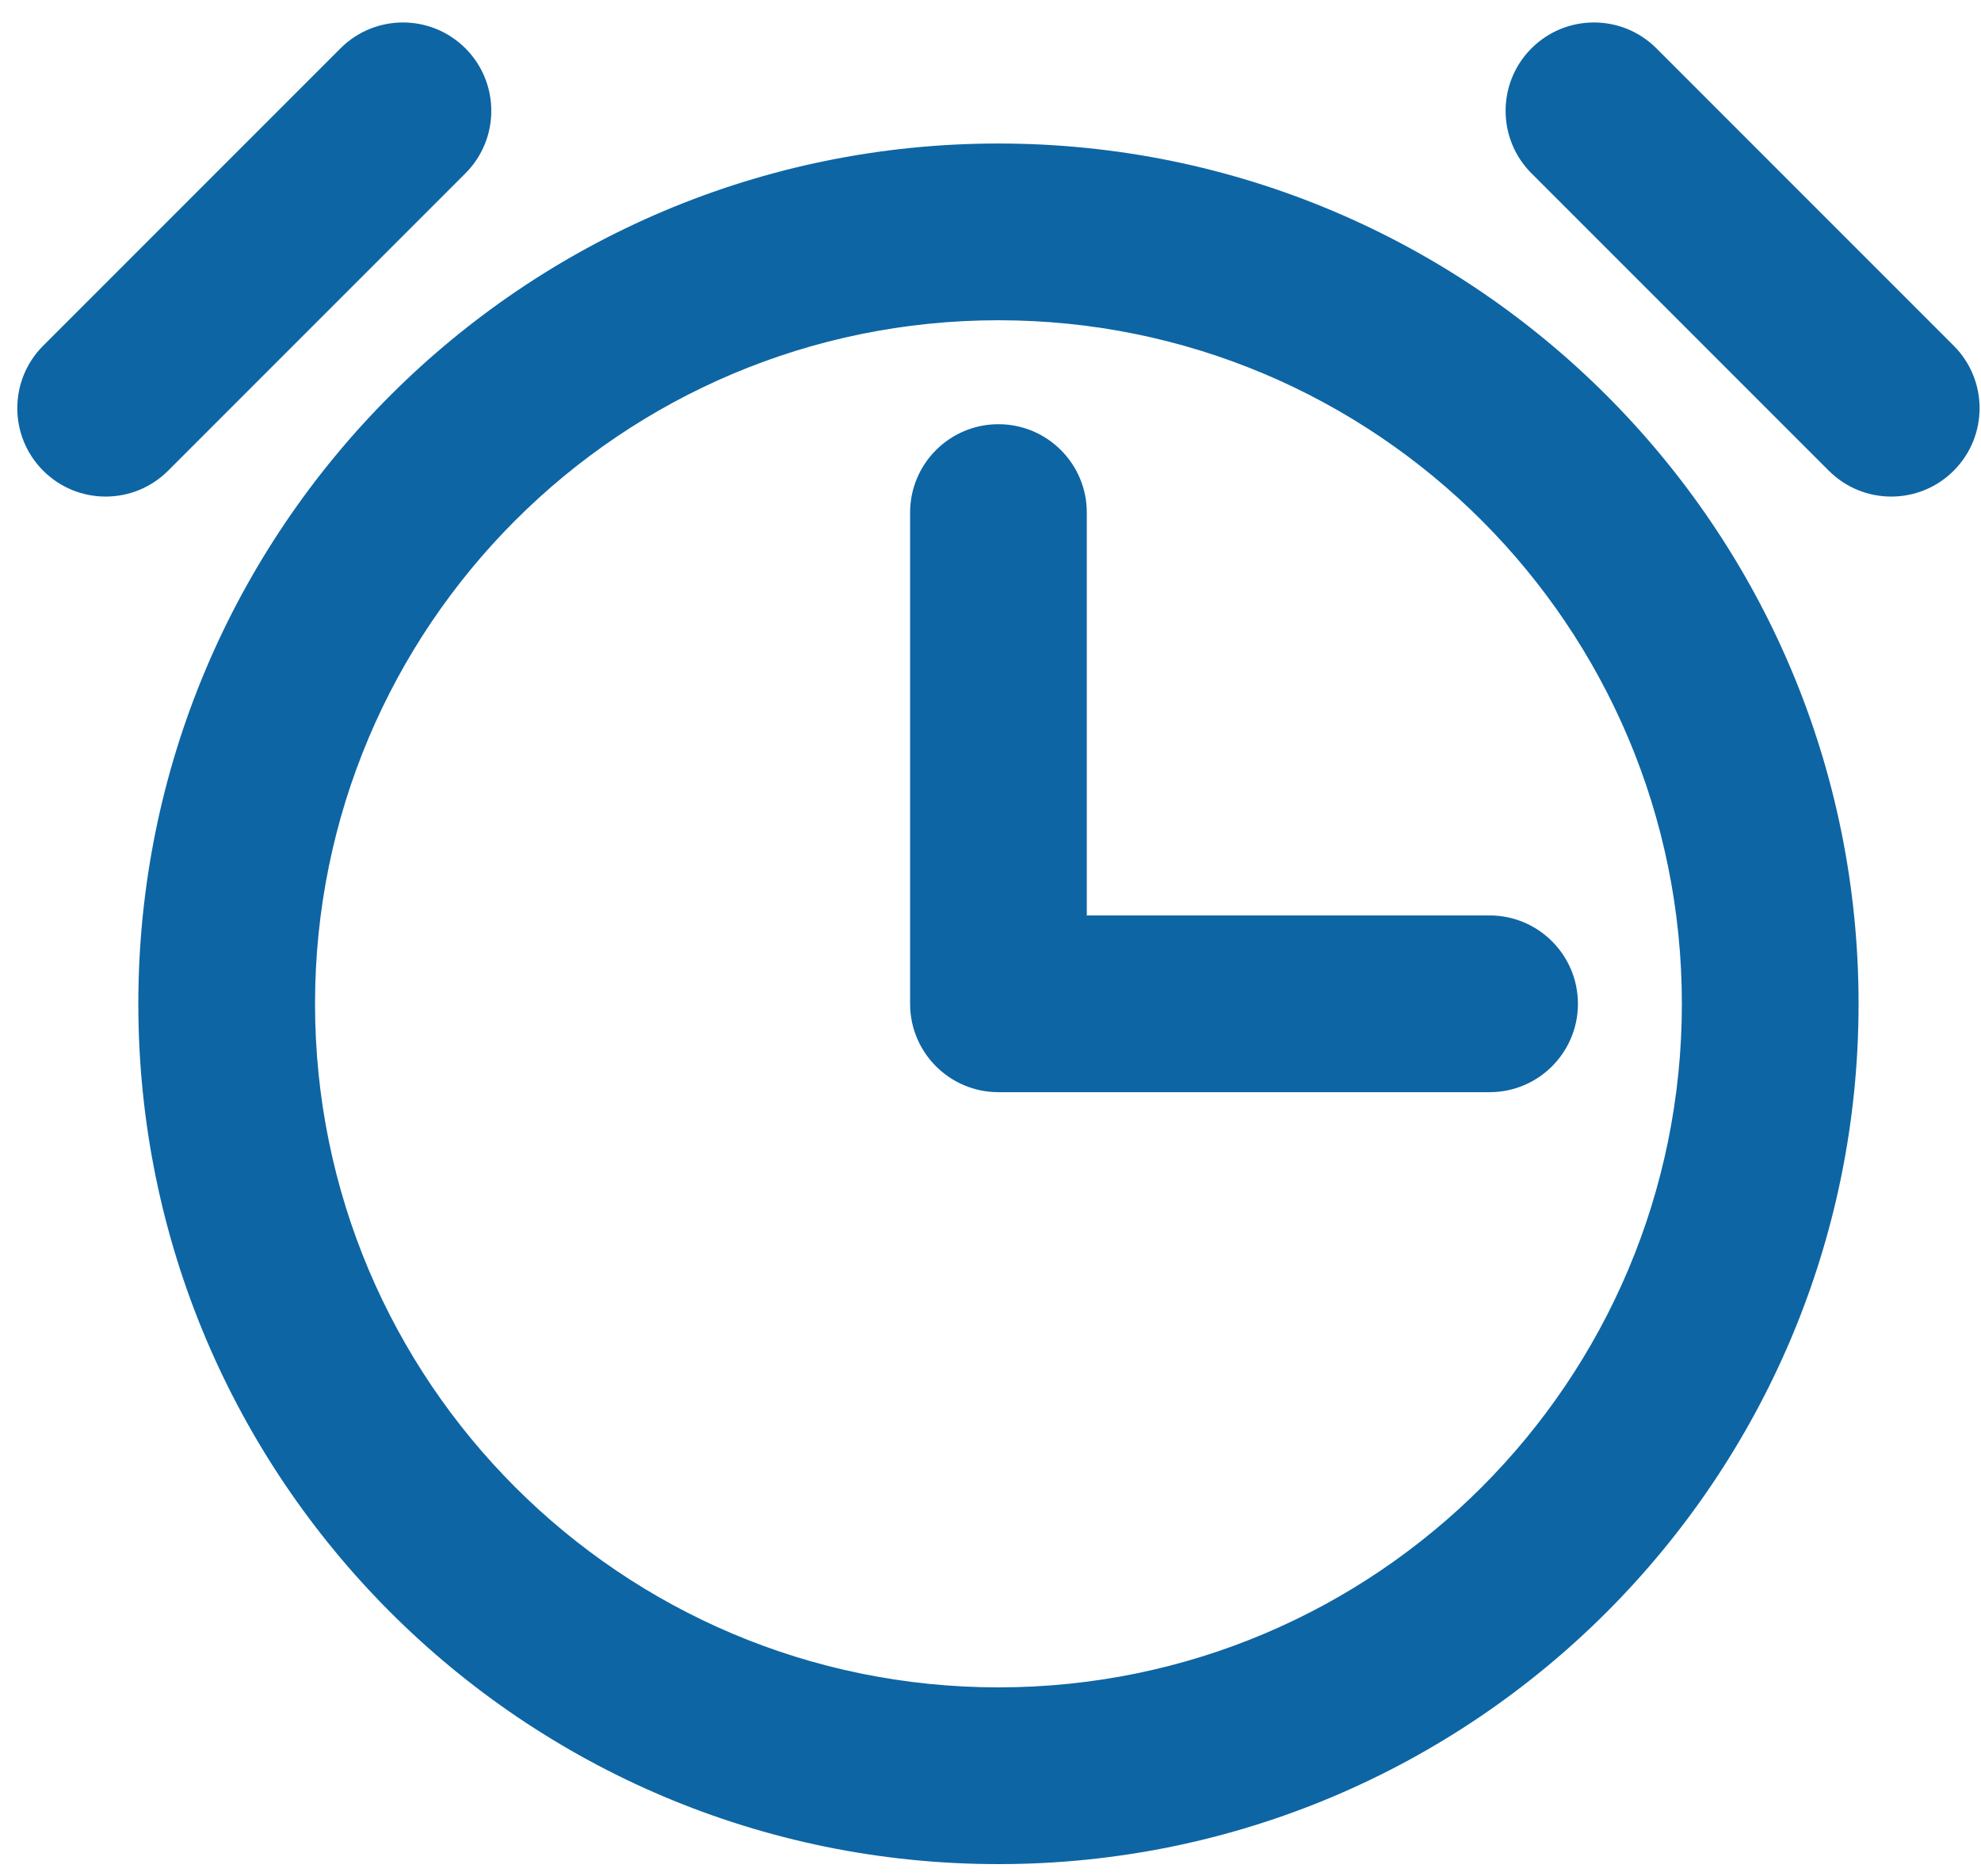 <svg width="75" height="71" viewBox="0 0 75 71" fill="none" xmlns="http://www.w3.org/2000/svg">
<path d="M41.146 19.402C41.146 17.555 39.648 16.057 37.801 16.057C35.954 16.057 34.456 17.555 34.456 19.402H41.146ZM37.801 37.996H34.456C34.456 39.843 35.954 41.341 37.801 41.341V37.996ZM56.395 41.341C58.242 41.341 59.74 39.843 59.74 37.996C59.74 36.149 58.242 34.651 56.395 34.651V41.341ZM62.711 1.83C61.405 0.524 59.287 0.524 57.981 1.83C56.675 3.136 56.675 5.254 57.981 6.561L62.711 1.83ZM69.237 17.816C70.543 19.123 72.661 19.123 73.967 17.816C75.273 16.51 75.273 14.392 73.967 13.086L69.237 17.816ZM1.635 13.086C0.328 14.392 0.328 16.51 1.635 17.816C2.941 19.123 5.059 19.123 6.365 17.816L1.635 13.086ZM17.621 6.561C18.927 5.254 18.927 3.136 17.621 1.83C16.315 0.524 14.197 0.524 12.891 1.83L17.621 6.561ZM34.456 19.402V37.996H41.146V19.402H34.456ZM37.801 41.341H56.395V34.651H37.801V41.341ZM63.675 37.996C63.675 52.286 52.091 63.87 37.801 63.87V70.56C55.785 70.56 70.365 55.98 70.365 37.996H63.675ZM37.801 63.87C23.511 63.87 11.927 52.286 11.927 37.996H5.237C5.237 55.98 19.817 70.56 37.801 70.56V63.87ZM11.927 37.996C11.927 23.706 23.511 12.122 37.801 12.122V5.432C19.817 5.432 5.237 20.012 5.237 37.996H11.927ZM37.801 12.122C52.091 12.122 63.675 23.706 63.675 37.996H70.365C70.365 20.012 55.785 5.432 37.801 5.432V12.122ZM57.981 6.561L69.237 17.816L73.967 13.086L62.711 1.83L57.981 6.561ZM6.365 17.816L17.621 6.561L12.891 1.83L1.635 13.086L6.365 17.816Z" fill="#0D65A4"/>
</svg>
